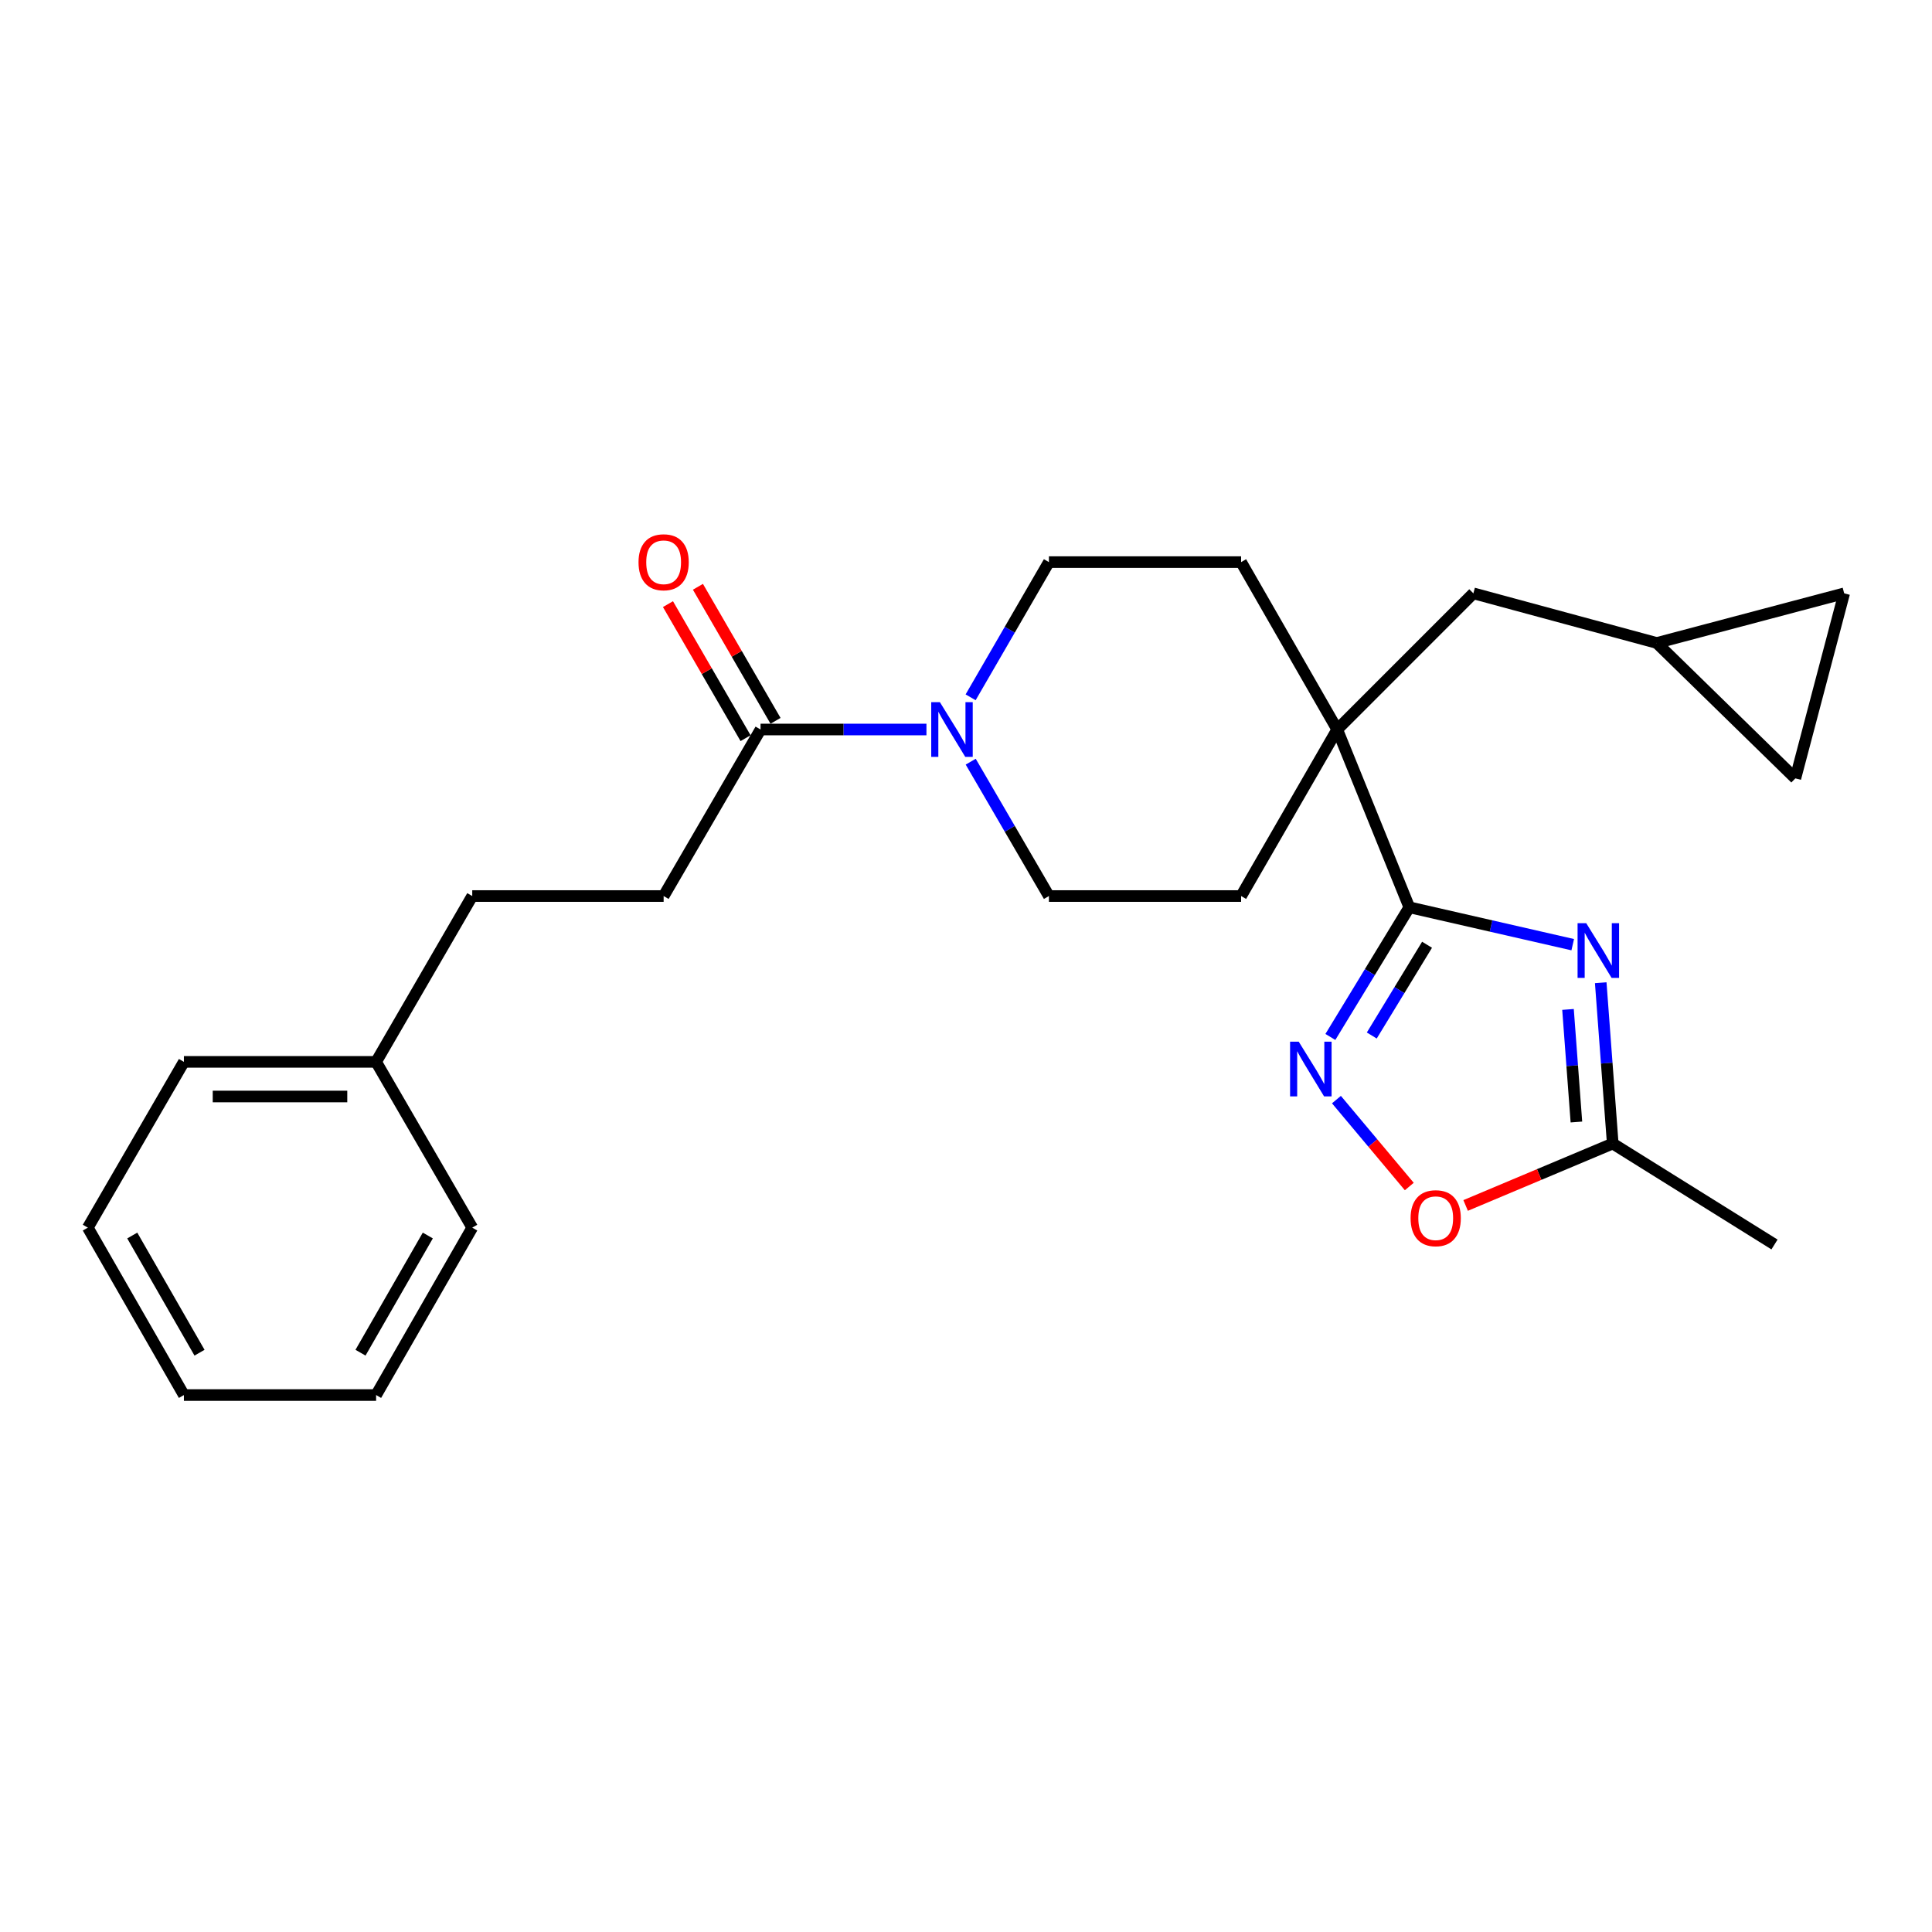 <?xml version='1.0' encoding='iso-8859-1'?>
<svg version='1.1' baseProfile='full'
              xmlns='http://www.w3.org/2000/svg'
                      xmlns:rdkit='http://www.rdkit.org/xml'
                      xmlns:xlink='http://www.w3.org/1999/xlink'
                  xml:space='preserve'
width='1000px' height='1000px' viewBox='0 0 1000 1000'>
<!-- END OF HEADER -->
<rect style='opacity:1.0;fill:#FFFFFF;stroke:none' width='1000' height='1000' x='0' y='0'> </rect>
<path class='bond-0' d='M 814.042,488.964 L 771.752,479.29' style='fill:none;fill-rule:evenodd;stroke:#0000FF;stroke-width:6px;stroke-linecap:butt;stroke-linejoin:miter;stroke-opacity:1' />
<path class='bond-0' d='M 771.752,479.29 L 729.463,469.616' style='fill:none;fill-rule:evenodd;stroke:#000000;stroke-width:6px;stroke-linecap:butt;stroke-linejoin:miter;stroke-opacity:1' />
<path class='bond-4' d='M 828.534,508.659 L 831.641,550.281' style='fill:none;fill-rule:evenodd;stroke:#0000FF;stroke-width:6px;stroke-linecap:butt;stroke-linejoin:miter;stroke-opacity:1' />
<path class='bond-4' d='M 831.641,550.281 L 834.747,591.903' style='fill:none;fill-rule:evenodd;stroke:#000000;stroke-width:6px;stroke-linecap:butt;stroke-linejoin:miter;stroke-opacity:1' />
<path class='bond-4' d='M 811.597,522.48 L 813.771,551.615' style='fill:none;fill-rule:evenodd;stroke:#0000FF;stroke-width:6px;stroke-linecap:butt;stroke-linejoin:miter;stroke-opacity:1' />
<path class='bond-4' d='M 813.771,551.615 L 815.946,580.75' style='fill:none;fill-rule:evenodd;stroke:#000000;stroke-width:6px;stroke-linecap:butt;stroke-linejoin:miter;stroke-opacity:1' />
<path class='bond-1' d='M 729.463,469.616 L 709.03,503.171' style='fill:none;fill-rule:evenodd;stroke:#000000;stroke-width:6px;stroke-linecap:butt;stroke-linejoin:miter;stroke-opacity:1' />
<path class='bond-1' d='M 709.03,503.171 L 688.598,536.727' style='fill:none;fill-rule:evenodd;stroke:#0000FF;stroke-width:6px;stroke-linecap:butt;stroke-linejoin:miter;stroke-opacity:1' />
<path class='bond-1' d='M 738.638,489.002 L 724.335,512.491' style='fill:none;fill-rule:evenodd;stroke:#000000;stroke-width:6px;stroke-linecap:butt;stroke-linejoin:miter;stroke-opacity:1' />
<path class='bond-1' d='M 724.335,512.491 L 710.032,535.98' style='fill:none;fill-rule:evenodd;stroke:#0000FF;stroke-width:6px;stroke-linecap:butt;stroke-linejoin:miter;stroke-opacity:1' />
<path class='bond-2' d='M 729.463,469.616 L 692.142,377.592' style='fill:none;fill-rule:evenodd;stroke:#000000;stroke-width:6px;stroke-linecap:butt;stroke-linejoin:miter;stroke-opacity:1' />
<path class='bond-25' d='M 691.739,569.153 L 710.591,591.646' style='fill:none;fill-rule:evenodd;stroke:#0000FF;stroke-width:6px;stroke-linecap:butt;stroke-linejoin:miter;stroke-opacity:1' />
<path class='bond-25' d='M 710.591,591.646 L 729.443,614.139' style='fill:none;fill-rule:evenodd;stroke:#FF0000;stroke-width:6px;stroke-linecap:butt;stroke-linejoin:miter;stroke-opacity:1' />
<path class='bond-8' d='M 692.142,377.592 L 762.613,307.11' style='fill:none;fill-rule:evenodd;stroke:#000000;stroke-width:6px;stroke-linecap:butt;stroke-linejoin:miter;stroke-opacity:1' />
<path class='bond-13' d='M 692.142,377.592 L 642.396,290.943' style='fill:none;fill-rule:evenodd;stroke:#000000;stroke-width:6px;stroke-linecap:butt;stroke-linejoin:miter;stroke-opacity:1' />
<path class='bond-14' d='M 692.142,377.592 L 642.396,463.792' style='fill:none;fill-rule:evenodd;stroke:#000000;stroke-width:6px;stroke-linecap:butt;stroke-linejoin:miter;stroke-opacity:1' />
<path class='bond-3' d='M 502.436,394.245 L 522.676,429.019' style='fill:none;fill-rule:evenodd;stroke:#0000FF;stroke-width:6px;stroke-linecap:butt;stroke-linejoin:miter;stroke-opacity:1' />
<path class='bond-3' d='M 522.676,429.019 L 542.916,463.792' style='fill:none;fill-rule:evenodd;stroke:#000000;stroke-width:6px;stroke-linecap:butt;stroke-linejoin:miter;stroke-opacity:1' />
<path class='bond-6' d='M 479.526,377.592 L 436.593,377.592' style='fill:none;fill-rule:evenodd;stroke:#0000FF;stroke-width:6px;stroke-linecap:butt;stroke-linejoin:miter;stroke-opacity:1' />
<path class='bond-6' d='M 436.593,377.592 L 393.661,377.592' style='fill:none;fill-rule:evenodd;stroke:#000000;stroke-width:6px;stroke-linecap:butt;stroke-linejoin:miter;stroke-opacity:1' />
<path class='bond-26' d='M 502.392,360.929 L 522.654,325.936' style='fill:none;fill-rule:evenodd;stroke:#0000FF;stroke-width:6px;stroke-linecap:butt;stroke-linejoin:miter;stroke-opacity:1' />
<path class='bond-26' d='M 522.654,325.936 L 542.916,290.943' style='fill:none;fill-rule:evenodd;stroke:#000000;stroke-width:6px;stroke-linecap:butt;stroke-linejoin:miter;stroke-opacity:1' />
<path class='bond-5' d='M 834.747,591.903 L 796.677,607.923' style='fill:none;fill-rule:evenodd;stroke:#000000;stroke-width:6px;stroke-linecap:butt;stroke-linejoin:miter;stroke-opacity:1' />
<path class='bond-5' d='M 796.677,607.923 L 758.606,623.943' style='fill:none;fill-rule:evenodd;stroke:#FF0000;stroke-width:6px;stroke-linecap:butt;stroke-linejoin:miter;stroke-opacity:1' />
<path class='bond-19' d='M 834.747,591.903 L 918.478,644.147' style='fill:none;fill-rule:evenodd;stroke:#000000;stroke-width:6px;stroke-linecap:butt;stroke-linejoin:miter;stroke-opacity:1' />
<path class='bond-15' d='M 401.415,373.103 L 381.33,338.41' style='fill:none;fill-rule:evenodd;stroke:#000000;stroke-width:6px;stroke-linecap:butt;stroke-linejoin:miter;stroke-opacity:1' />
<path class='bond-15' d='M 381.33,338.41 L 361.245,303.718' style='fill:none;fill-rule:evenodd;stroke:#FF0000;stroke-width:6px;stroke-linecap:butt;stroke-linejoin:miter;stroke-opacity:1' />
<path class='bond-15' d='M 385.907,382.081 L 365.822,347.388' style='fill:none;fill-rule:evenodd;stroke:#000000;stroke-width:6px;stroke-linecap:butt;stroke-linejoin:miter;stroke-opacity:1' />
<path class='bond-15' d='M 365.822,347.388 L 345.738,312.695' style='fill:none;fill-rule:evenodd;stroke:#FF0000;stroke-width:6px;stroke-linecap:butt;stroke-linejoin:miter;stroke-opacity:1' />
<path class='bond-16' d='M 393.661,377.592 L 343.497,463.792' style='fill:none;fill-rule:evenodd;stroke:#000000;stroke-width:6px;stroke-linecap:butt;stroke-linejoin:miter;stroke-opacity:1' />
<path class='bond-7' d='M 857.544,332.804 L 762.613,307.11' style='fill:none;fill-rule:evenodd;stroke:#000000;stroke-width:6px;stroke-linecap:butt;stroke-linejoin:miter;stroke-opacity:1' />
<path class='bond-9' d='M 857.544,332.804 L 929.28,402.878' style='fill:none;fill-rule:evenodd;stroke:#000000;stroke-width:6px;stroke-linecap:butt;stroke-linejoin:miter;stroke-opacity:1' />
<path class='bond-10' d='M 857.544,332.804 L 954.545,307.11' style='fill:none;fill-rule:evenodd;stroke:#000000;stroke-width:6px;stroke-linecap:butt;stroke-linejoin:miter;stroke-opacity:1' />
<path class='bond-27' d='M 929.28,402.878 L 954.545,307.11' style='fill:none;fill-rule:evenodd;stroke:#000000;stroke-width:6px;stroke-linecap:butt;stroke-linejoin:miter;stroke-opacity:1' />
<path class='bond-11' d='M 542.916,290.943 L 642.396,290.943' style='fill:none;fill-rule:evenodd;stroke:#000000;stroke-width:6px;stroke-linecap:butt;stroke-linejoin:miter;stroke-opacity:1' />
<path class='bond-12' d='M 542.916,463.792 L 642.396,463.792' style='fill:none;fill-rule:evenodd;stroke:#000000;stroke-width:6px;stroke-linecap:butt;stroke-linejoin:miter;stroke-opacity:1' />
<path class='bond-17' d='M 343.497,463.792 L 244.435,463.792' style='fill:none;fill-rule:evenodd;stroke:#000000;stroke-width:6px;stroke-linecap:butt;stroke-linejoin:miter;stroke-opacity:1' />
<path class='bond-18' d='M 244.435,463.792 L 194.67,549.624' style='fill:none;fill-rule:evenodd;stroke:#000000;stroke-width:6px;stroke-linecap:butt;stroke-linejoin:miter;stroke-opacity:1' />
<path class='bond-20' d='M 194.67,549.624 L 95.19,549.624' style='fill:none;fill-rule:evenodd;stroke:#000000;stroke-width:6px;stroke-linecap:butt;stroke-linejoin:miter;stroke-opacity:1' />
<path class='bond-20' d='M 179.748,567.543 L 110.112,567.543' style='fill:none;fill-rule:evenodd;stroke:#000000;stroke-width:6px;stroke-linecap:butt;stroke-linejoin:miter;stroke-opacity:1' />
<path class='bond-21' d='M 194.67,549.624 L 244.435,635.426' style='fill:none;fill-rule:evenodd;stroke:#000000;stroke-width:6px;stroke-linecap:butt;stroke-linejoin:miter;stroke-opacity:1' />
<path class='bond-22' d='M 95.19,549.624 L 45.455,635.426' style='fill:none;fill-rule:evenodd;stroke:#000000;stroke-width:6px;stroke-linecap:butt;stroke-linejoin:miter;stroke-opacity:1' />
<path class='bond-23' d='M 244.435,635.426 L 194.67,722.075' style='fill:none;fill-rule:evenodd;stroke:#000000;stroke-width:6px;stroke-linecap:butt;stroke-linejoin:miter;stroke-opacity:1' />
<path class='bond-23' d='M 221.432,639.499 L 186.596,700.153' style='fill:none;fill-rule:evenodd;stroke:#000000;stroke-width:6px;stroke-linecap:butt;stroke-linejoin:miter;stroke-opacity:1' />
<path class='bond-28' d='M 45.455,635.426 L 95.19,722.075' style='fill:none;fill-rule:evenodd;stroke:#000000;stroke-width:6px;stroke-linecap:butt;stroke-linejoin:miter;stroke-opacity:1' />
<path class='bond-28' d='M 68.456,639.503 L 103.27,700.157' style='fill:none;fill-rule:evenodd;stroke:#000000;stroke-width:6px;stroke-linecap:butt;stroke-linejoin:miter;stroke-opacity:1' />
<path class='bond-24' d='M 194.67,722.075 L 95.19,722.075' style='fill:none;fill-rule:evenodd;stroke:#000000;stroke-width:6px;stroke-linecap:butt;stroke-linejoin:miter;stroke-opacity:1' />
<path  class='atom-0' d='M 821.031 477.835
L 830.311 492.835
Q 831.231 494.315, 832.711 496.995
Q 834.191 499.675, 834.271 499.835
L 834.271 477.835
L 838.031 477.835
L 838.031 506.155
L 834.151 506.155
L 824.191 489.755
Q 823.031 487.835, 821.791 485.635
Q 820.591 483.435, 820.231 482.755
L 820.231 506.155
L 816.551 506.155
L 816.551 477.835
L 821.031 477.835
' fill='#0000FF'/>
<path  class='atom-2' d='M 672.223 539.177
L 681.503 554.177
Q 682.423 555.657, 683.903 558.337
Q 685.383 561.017, 685.463 561.177
L 685.463 539.177
L 689.223 539.177
L 689.223 567.497
L 685.343 567.497
L 675.383 551.097
Q 674.223 549.177, 672.983 546.977
Q 671.783 544.777, 671.423 544.097
L 671.423 567.497
L 667.743 567.497
L 667.743 539.177
L 672.223 539.177
' fill='#0000FF'/>
<path  class='atom-4' d='M 486.483 363.432
L 495.763 378.432
Q 496.683 379.912, 498.163 382.592
Q 499.643 385.272, 499.723 385.432
L 499.723 363.432
L 503.483 363.432
L 503.483 391.752
L 499.603 391.752
L 489.643 375.352
Q 488.483 373.432, 487.243 371.232
Q 486.043 369.032, 485.683 368.352
L 485.683 391.752
L 482.003 391.752
L 482.003 363.432
L 486.483 363.432
' fill='#0000FF'/>
<path  class='atom-6' d='M 730.121 630.539
Q 730.121 623.739, 733.481 619.939
Q 736.841 616.139, 743.121 616.139
Q 749.401 616.139, 752.761 619.939
Q 756.121 623.739, 756.121 630.539
Q 756.121 637.419, 752.721 641.339
Q 749.321 645.219, 743.121 645.219
Q 736.881 645.219, 733.481 641.339
Q 730.121 637.459, 730.121 630.539
M 743.121 642.019
Q 747.441 642.019, 749.761 639.139
Q 752.121 636.219, 752.121 630.539
Q 752.121 624.979, 749.761 622.179
Q 747.441 619.339, 743.121 619.339
Q 738.801 619.339, 736.441 622.139
Q 734.121 624.939, 734.121 630.539
Q 734.121 636.259, 736.441 639.139
Q 738.801 642.019, 743.121 642.019
' fill='#FF0000'/>
<path  class='atom-16' d='M 330.497 291.023
Q 330.497 284.223, 333.857 280.423
Q 337.217 276.623, 343.497 276.623
Q 349.777 276.623, 353.137 280.423
Q 356.497 284.223, 356.497 291.023
Q 356.497 297.903, 353.097 301.823
Q 349.697 305.703, 343.497 305.703
Q 337.257 305.703, 333.857 301.823
Q 330.497 297.943, 330.497 291.023
M 343.497 302.503
Q 347.817 302.503, 350.137 299.623
Q 352.497 296.703, 352.497 291.023
Q 352.497 285.463, 350.137 282.663
Q 347.817 279.823, 343.497 279.823
Q 339.177 279.823, 336.817 282.623
Q 334.497 285.423, 334.497 291.023
Q 334.497 296.743, 336.817 299.623
Q 339.177 302.503, 343.497 302.503
' fill='#FF0000'/>
</svg>
